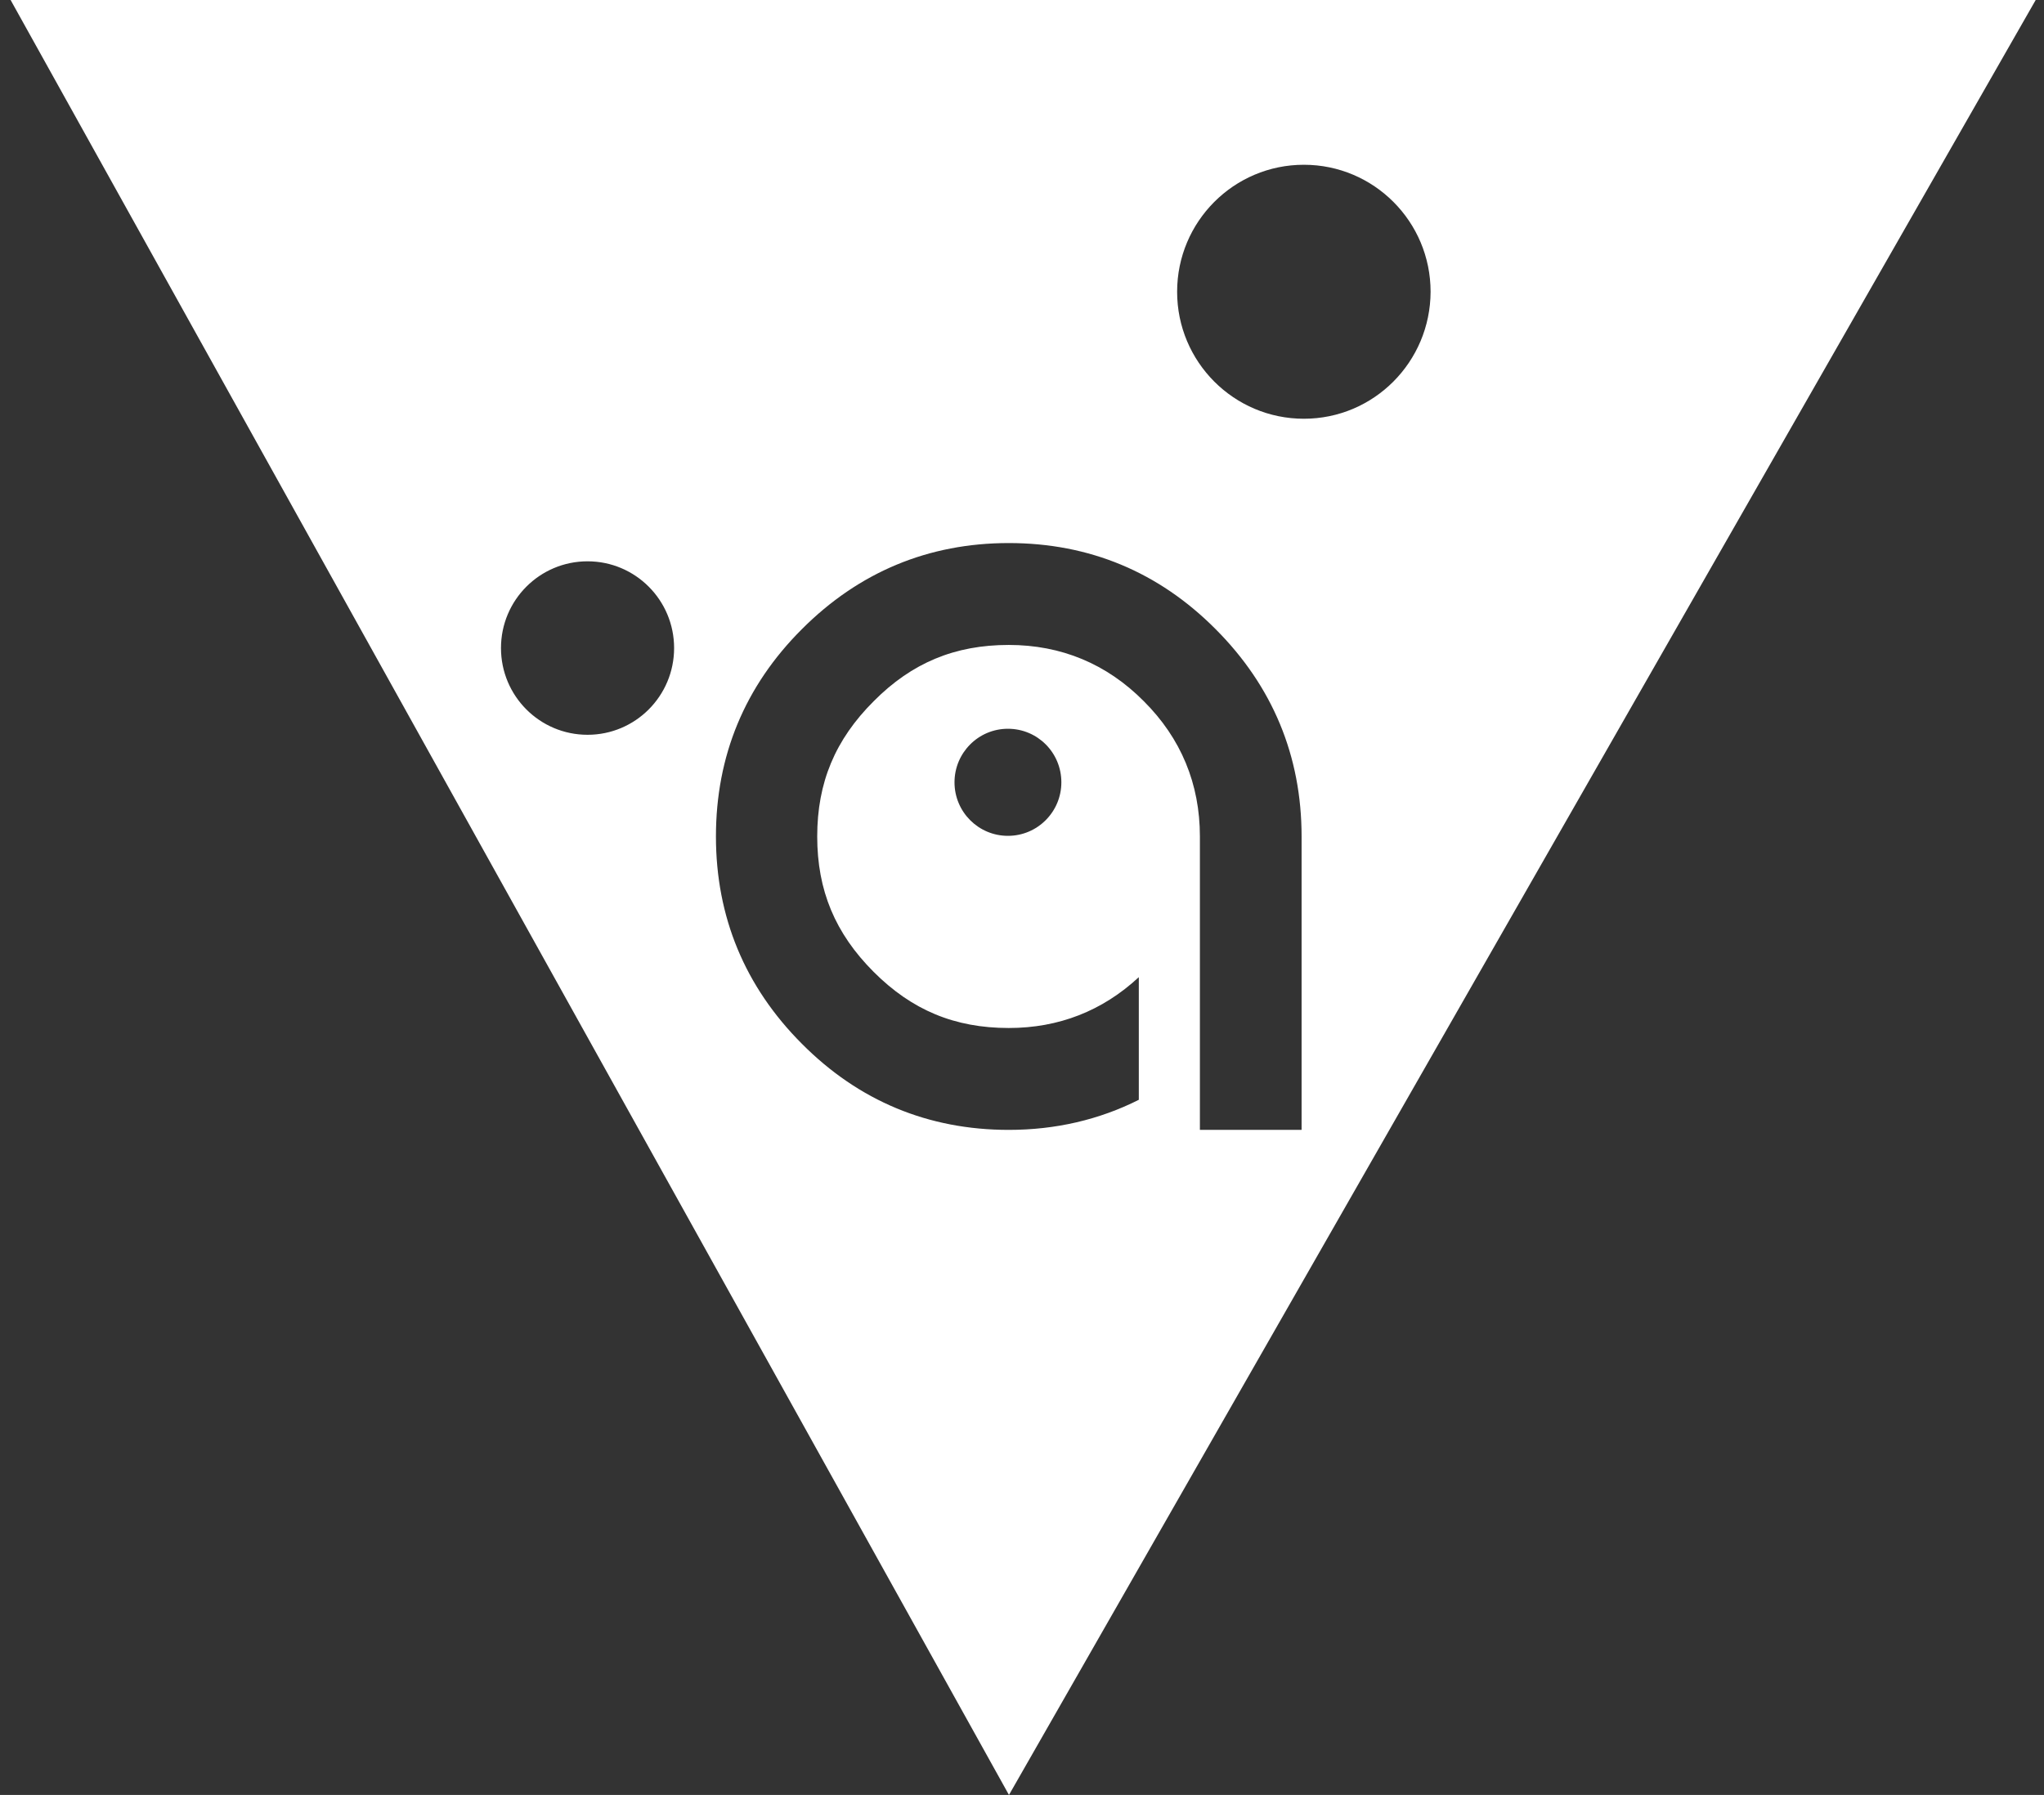 <?xml version="1.0" encoding="UTF-8"?>
<svg xmlns="http://www.w3.org/2000/svg" width="148" height="130" viewBox="0 0 148 130" fill="none">
  <rect x="0" y="0" width="148" height="130" fill="#333333" stroke="none"/>
  <path d="M0.768 0L73.056 130L147.399 0H0.768ZM42.543 53.217C39.079 53.217 36.275 50.407 36.275 46.935C36.275 43.464 39.079 40.653 42.543 40.653C46.006 40.653 48.81 43.464 48.81 46.935C48.81 50.407 46.006 53.217 42.543 53.217ZM94.244 81.832H86.881V77.504V66.247V60.581C86.881 56.779 85.517 53.473 82.818 50.783C80.134 48.077 76.835 46.71 73.041 46.71C69.143 46.71 66.024 48.002 63.265 50.783C60.476 53.563 59.172 56.674 59.172 60.581C59.172 64.489 60.476 67.6 63.25 70.38C66.024 73.161 69.128 74.453 73.041 74.453C76.655 74.453 79.819 73.221 82.458 70.771V79.653C79.594 81.096 76.43 81.832 73.041 81.832C67.224 81.832 62.185 79.743 58.062 75.595C53.938 71.462 51.839 66.413 51.839 60.581C51.839 54.75 53.923 49.7 58.062 45.568C62.185 41.435 67.224 39.331 73.041 39.331C78.859 39.331 83.897 41.42 88.021 45.568C92.144 49.7 94.244 54.75 94.244 60.581V81.832ZM76.85 56.659C76.85 58.793 75.126 60.536 72.981 60.536C70.852 60.536 69.113 58.808 69.113 56.659C69.113 54.525 70.837 52.781 72.981 52.781C75.126 52.781 76.85 54.51 76.85 56.659ZM94.409 30.328C89.341 30.328 85.232 26.21 85.232 21.131C85.232 16.051 89.341 11.933 94.409 11.933C99.477 11.933 103.585 16.051 103.585 21.131C103.57 26.21 99.477 30.328 94.409 30.328Z" fill="white"></path>
</svg>
